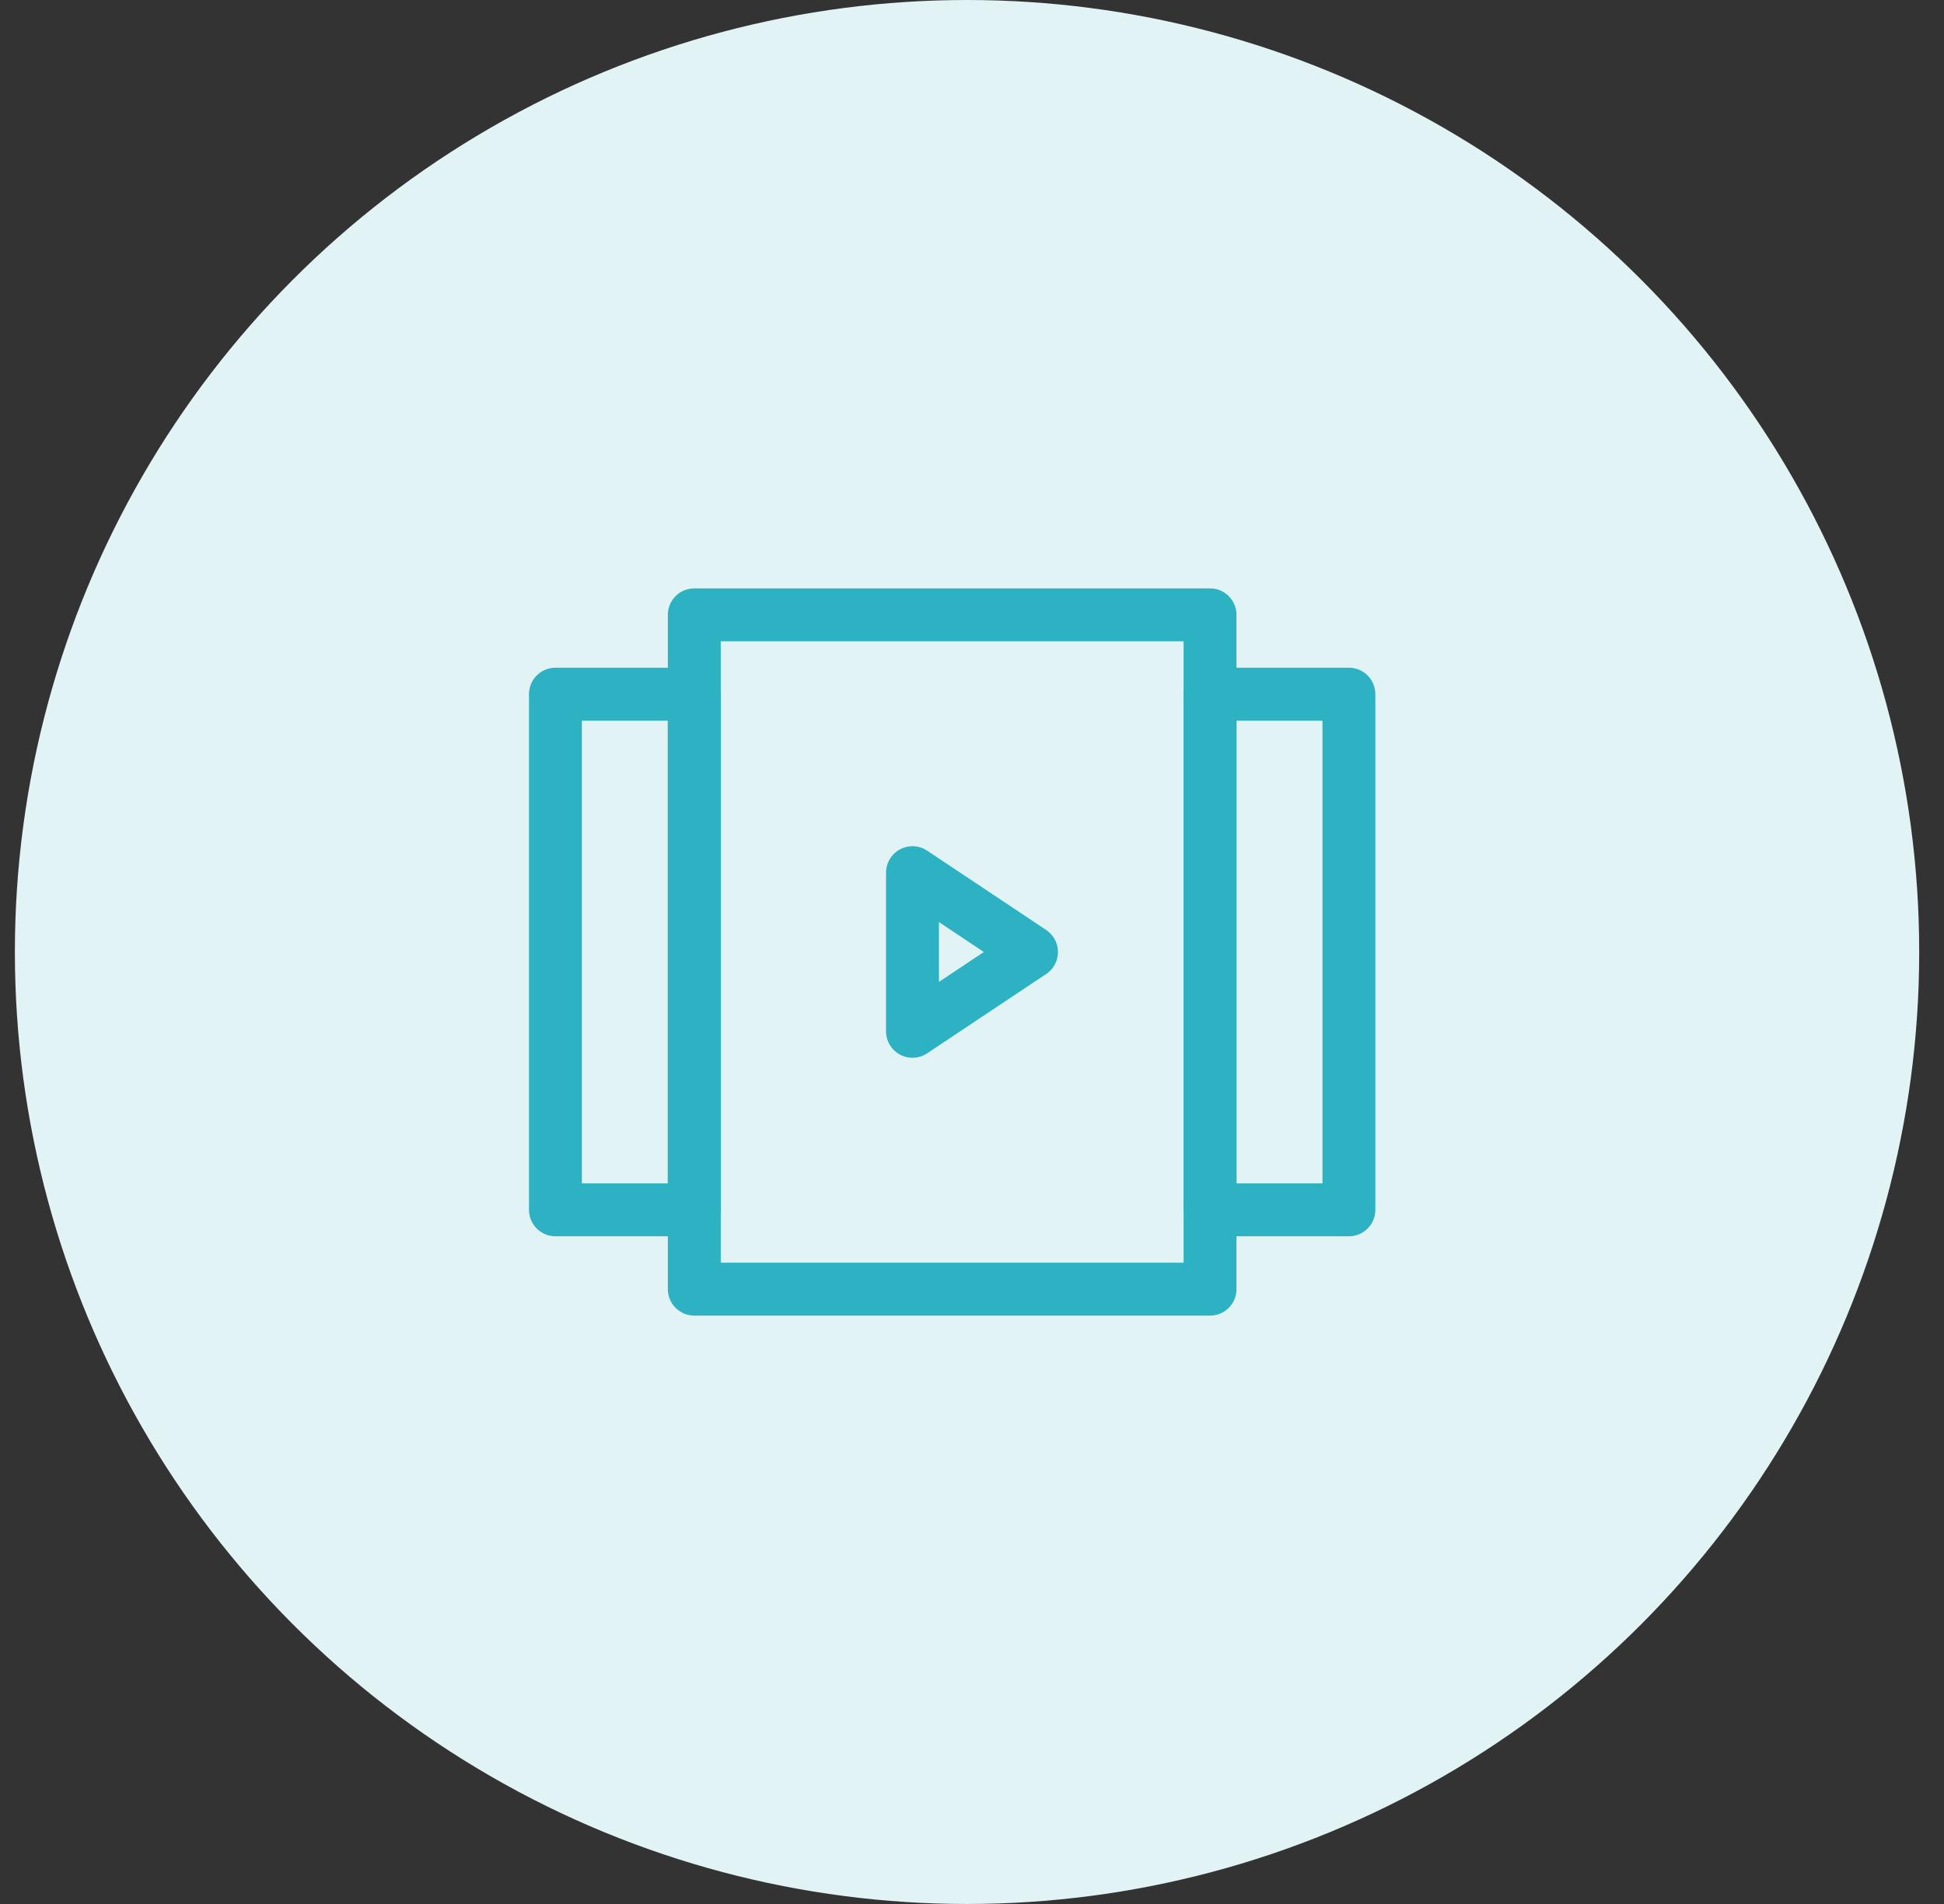<svg width="49" height="48" viewBox="0 0 49 48" fill="none" xmlns="http://www.w3.org/2000/svg">
    <rect x="0" y="0" width="49" height="48" fill="#333333" stroke="none"/>
    <circle cx="24.375" cy="24" r="24" fill="#E1F3F5" />
    <path d="M30.5 15.5H17.5V32.5H30.5V15.5Z" stroke="#2CB2C2" stroke-width="1.333" stroke-linecap="round"
        stroke-linejoin="round" />
    <path d="M17.5 17.5H14V30.5H17.5V17.5Z" stroke="#2CB2C2" stroke-width="1.333" stroke-linecap="round"
        stroke-linejoin="round" />
    <path d="M34 17.5H30.5V30.5H34V17.5Z" stroke="#2CB2C2" stroke-width="1.333" stroke-linecap="round"
        stroke-linejoin="round" />
    <path d="M23 22L26 24L23 26V22Z" stroke="#2CB2C2" stroke-width="1.333" stroke-linecap="round"
        stroke-linejoin="round" />
</svg>